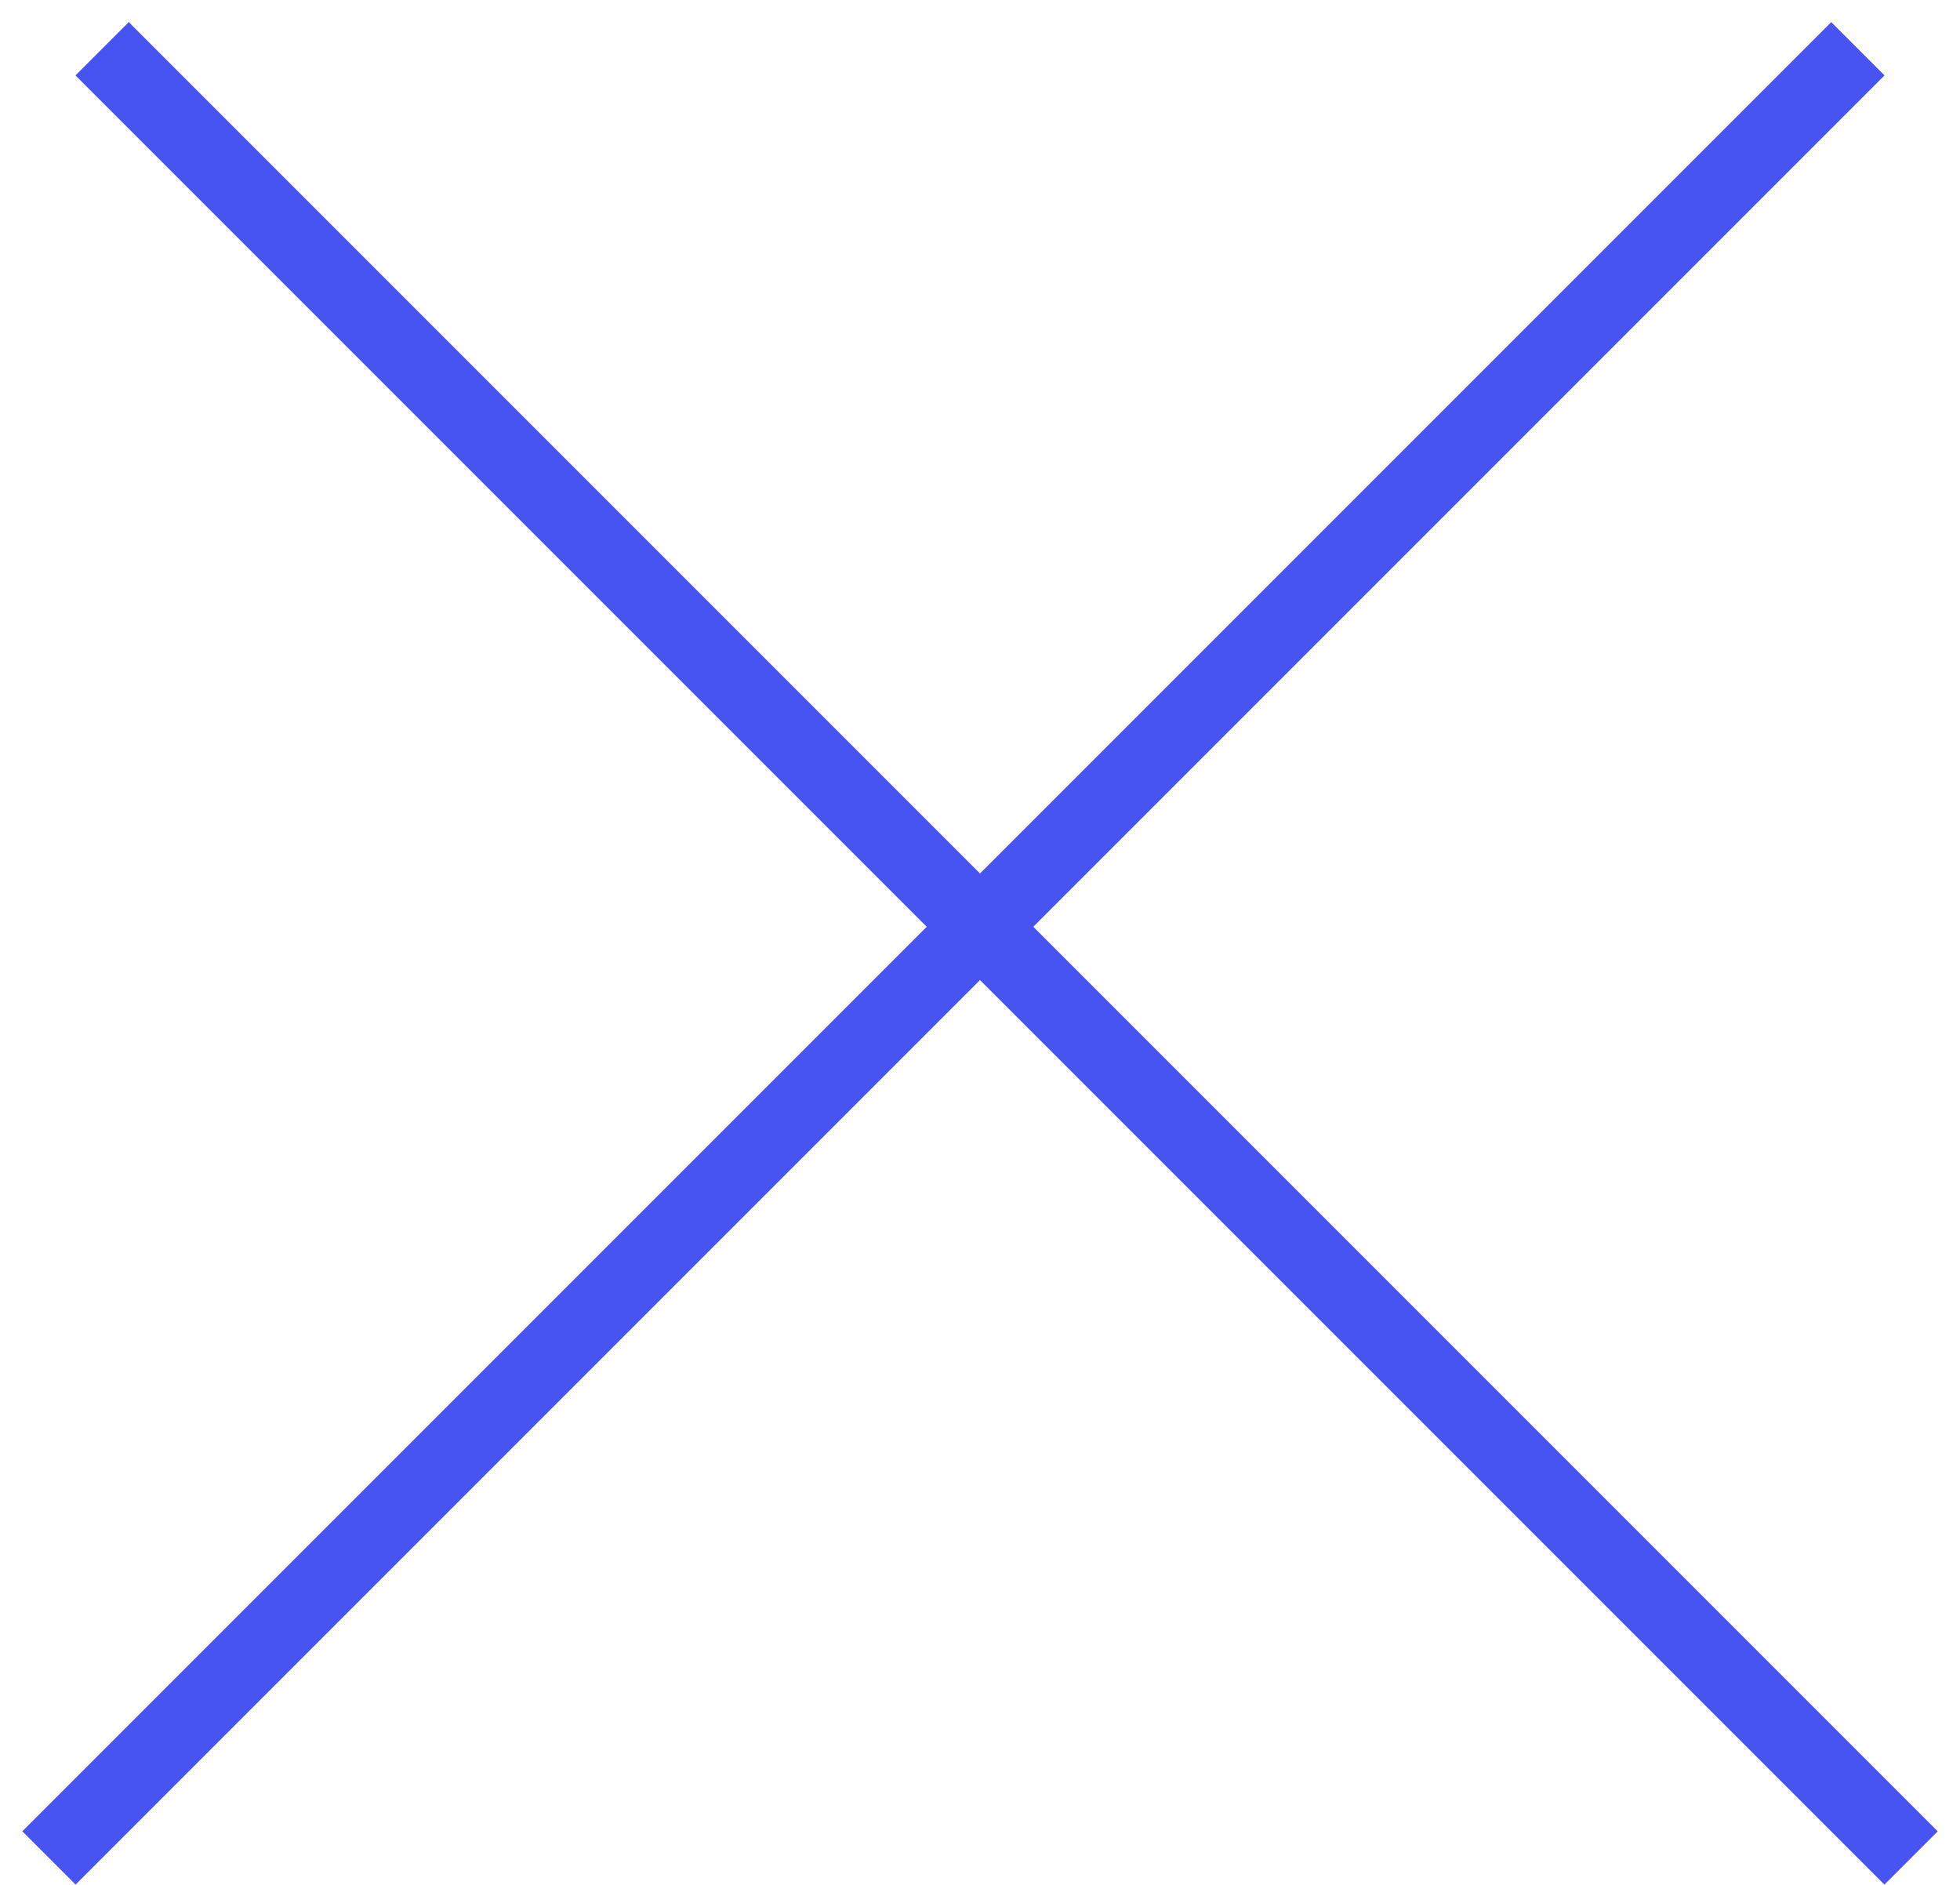 <svg width="26" height="25" viewBox="0 0 26 25" fill="none" xmlns="http://www.w3.org/2000/svg">
<line y1="-0.5" x2="33.941" y2="-0.5" transform="matrix(0.707 0.707 -0.707 0.707 1.001 1)" stroke="#4754F1"/>
<line y1="-0.5" x2="33.941" y2="-0.5" transform="matrix(-0.707 0.707 0.707 0.707 24.999 1)" stroke="#4754F1"/>
</svg>
